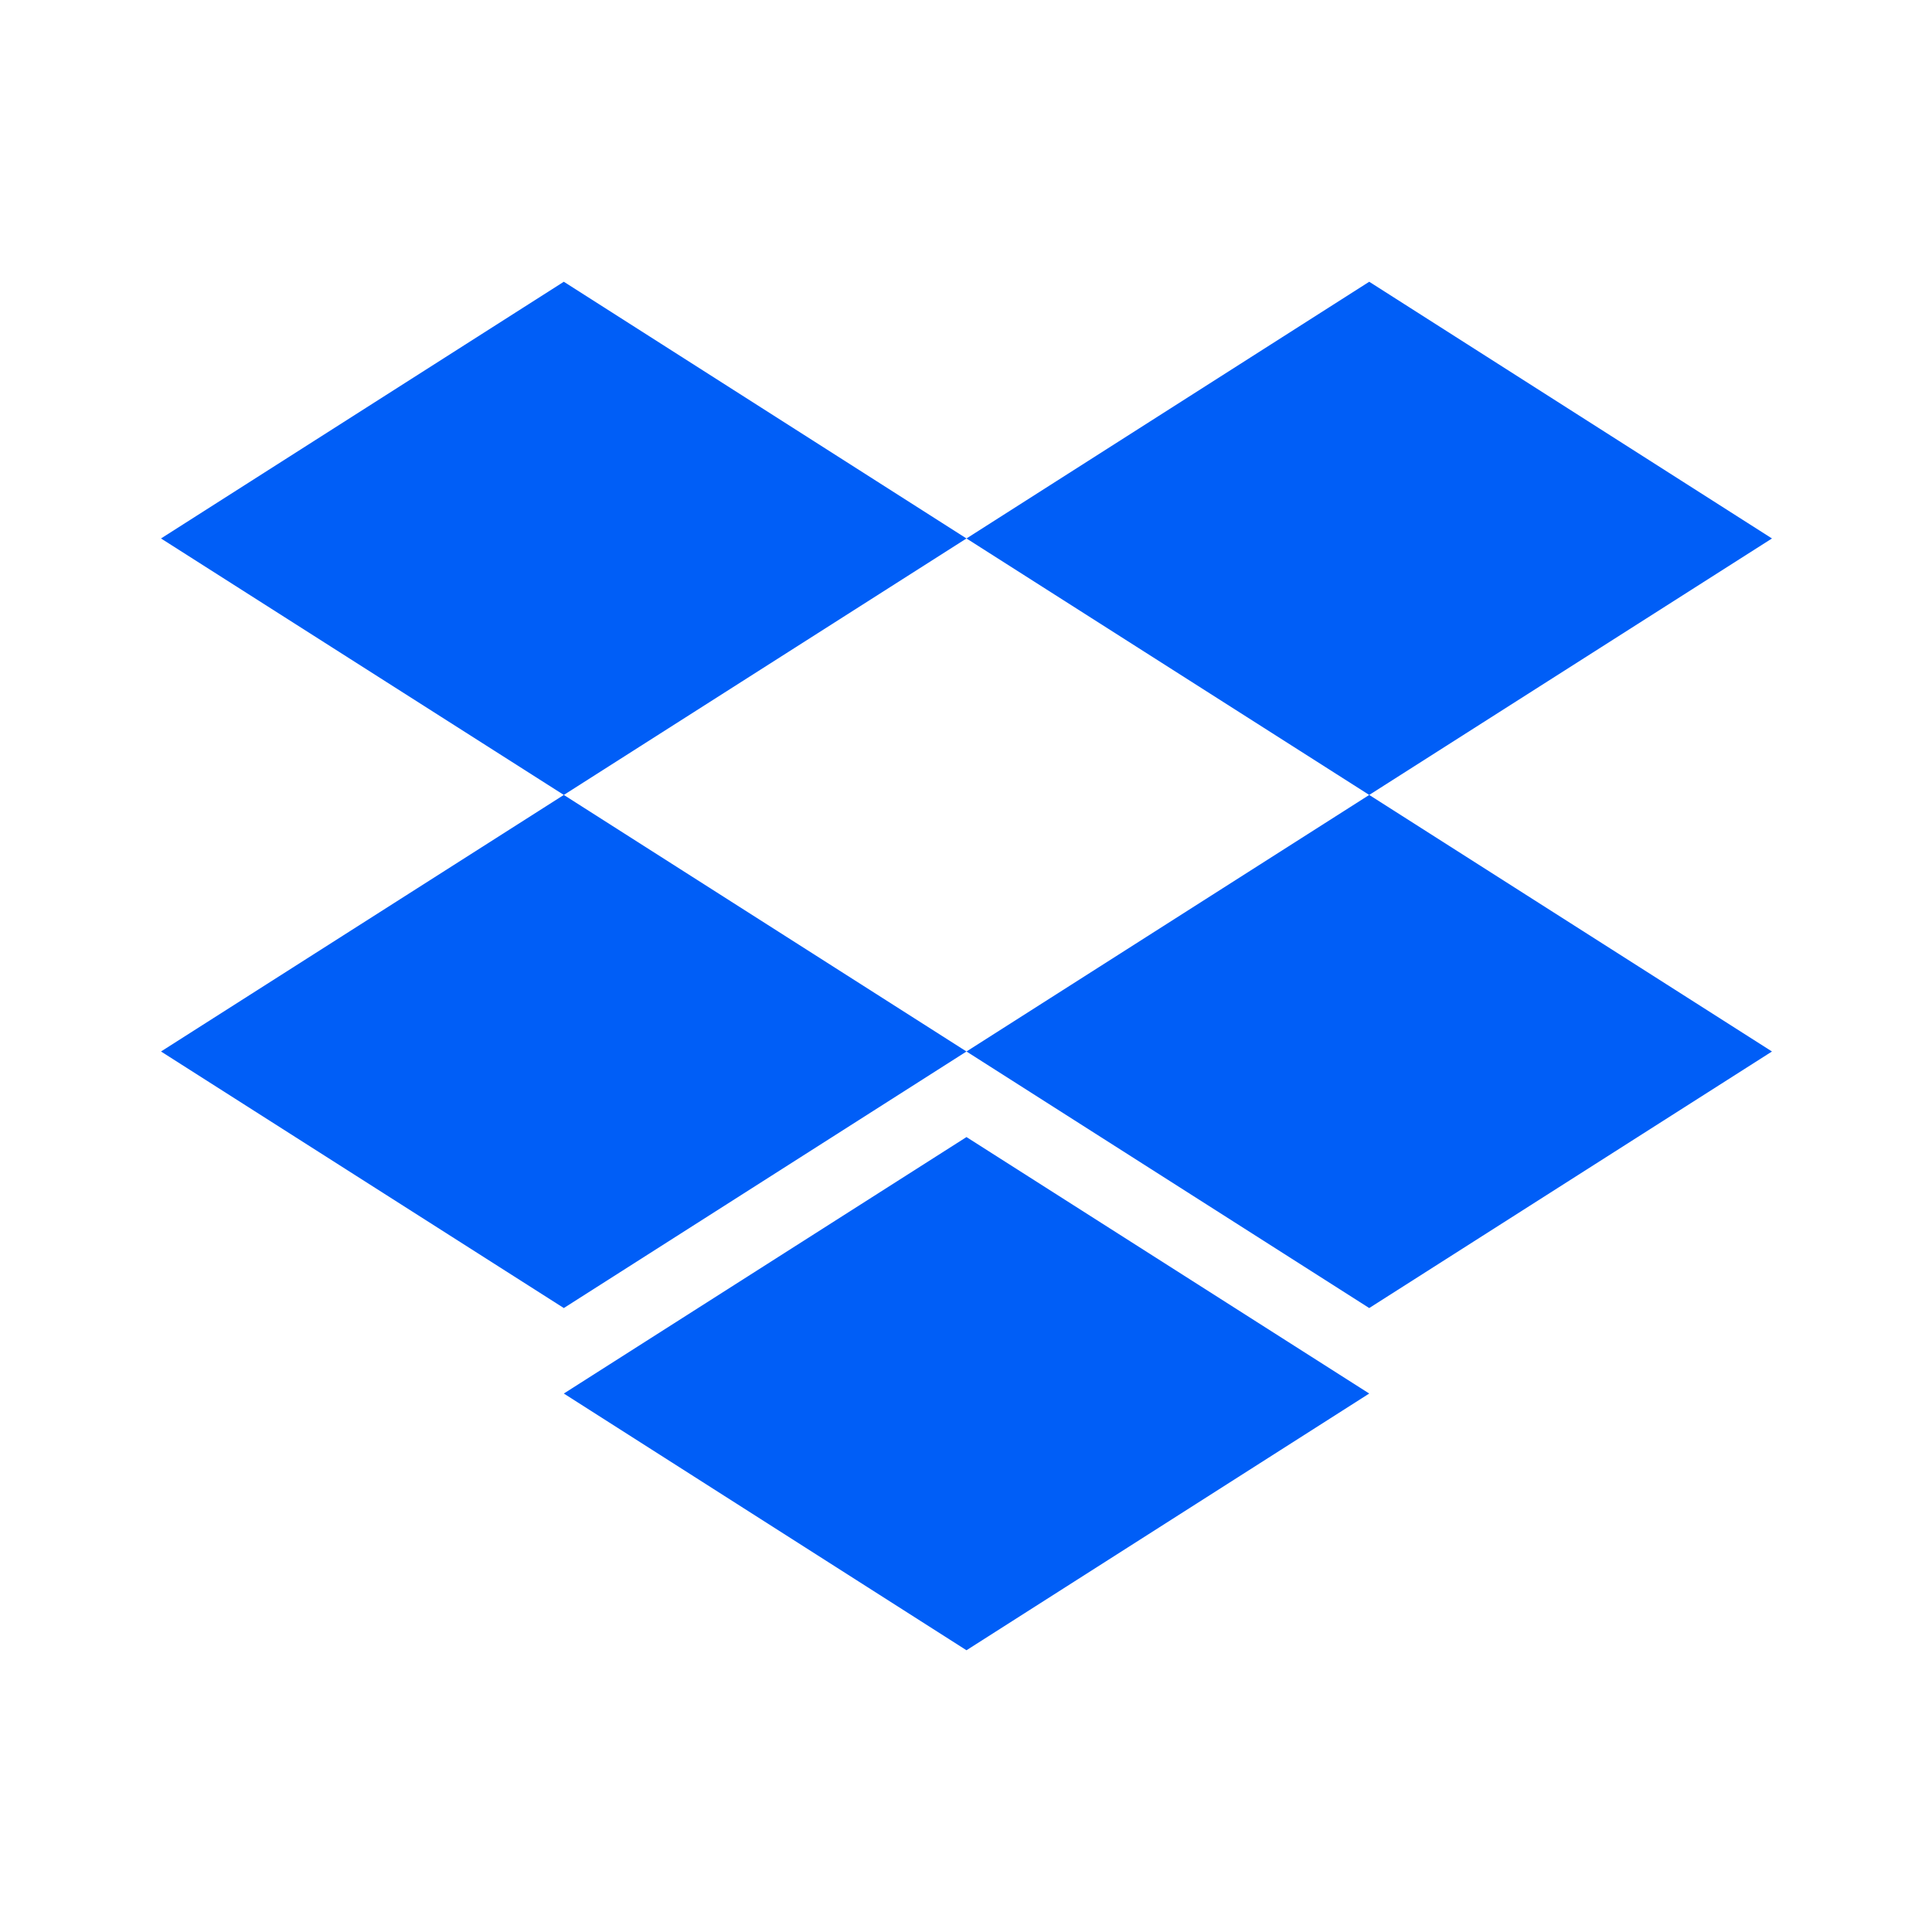 <svg width="72" height="72" viewBox="0 0 72 72" fill="none" xmlns="http://www.w3.org/2000/svg">
<path d="M21.012 10.5L6 20.067L21.012 29.625L36.018 20.067L21.012 10.5ZM51.027 10.5L36.018 20.067L51.027 29.625L66.036 20.067L51.027 10.5ZM6 39.186L21.012 48.747L36.018 39.186L21.012 29.625L6 39.186ZM51.027 29.625L36.018 39.186L51.027 48.747L66.036 39.186L51.027 29.625ZM21.012 51.933L36.018 61.5L51.027 51.933L36.018 42.375L21.012 51.933Z" fill="#005EF7"/>
</svg>
